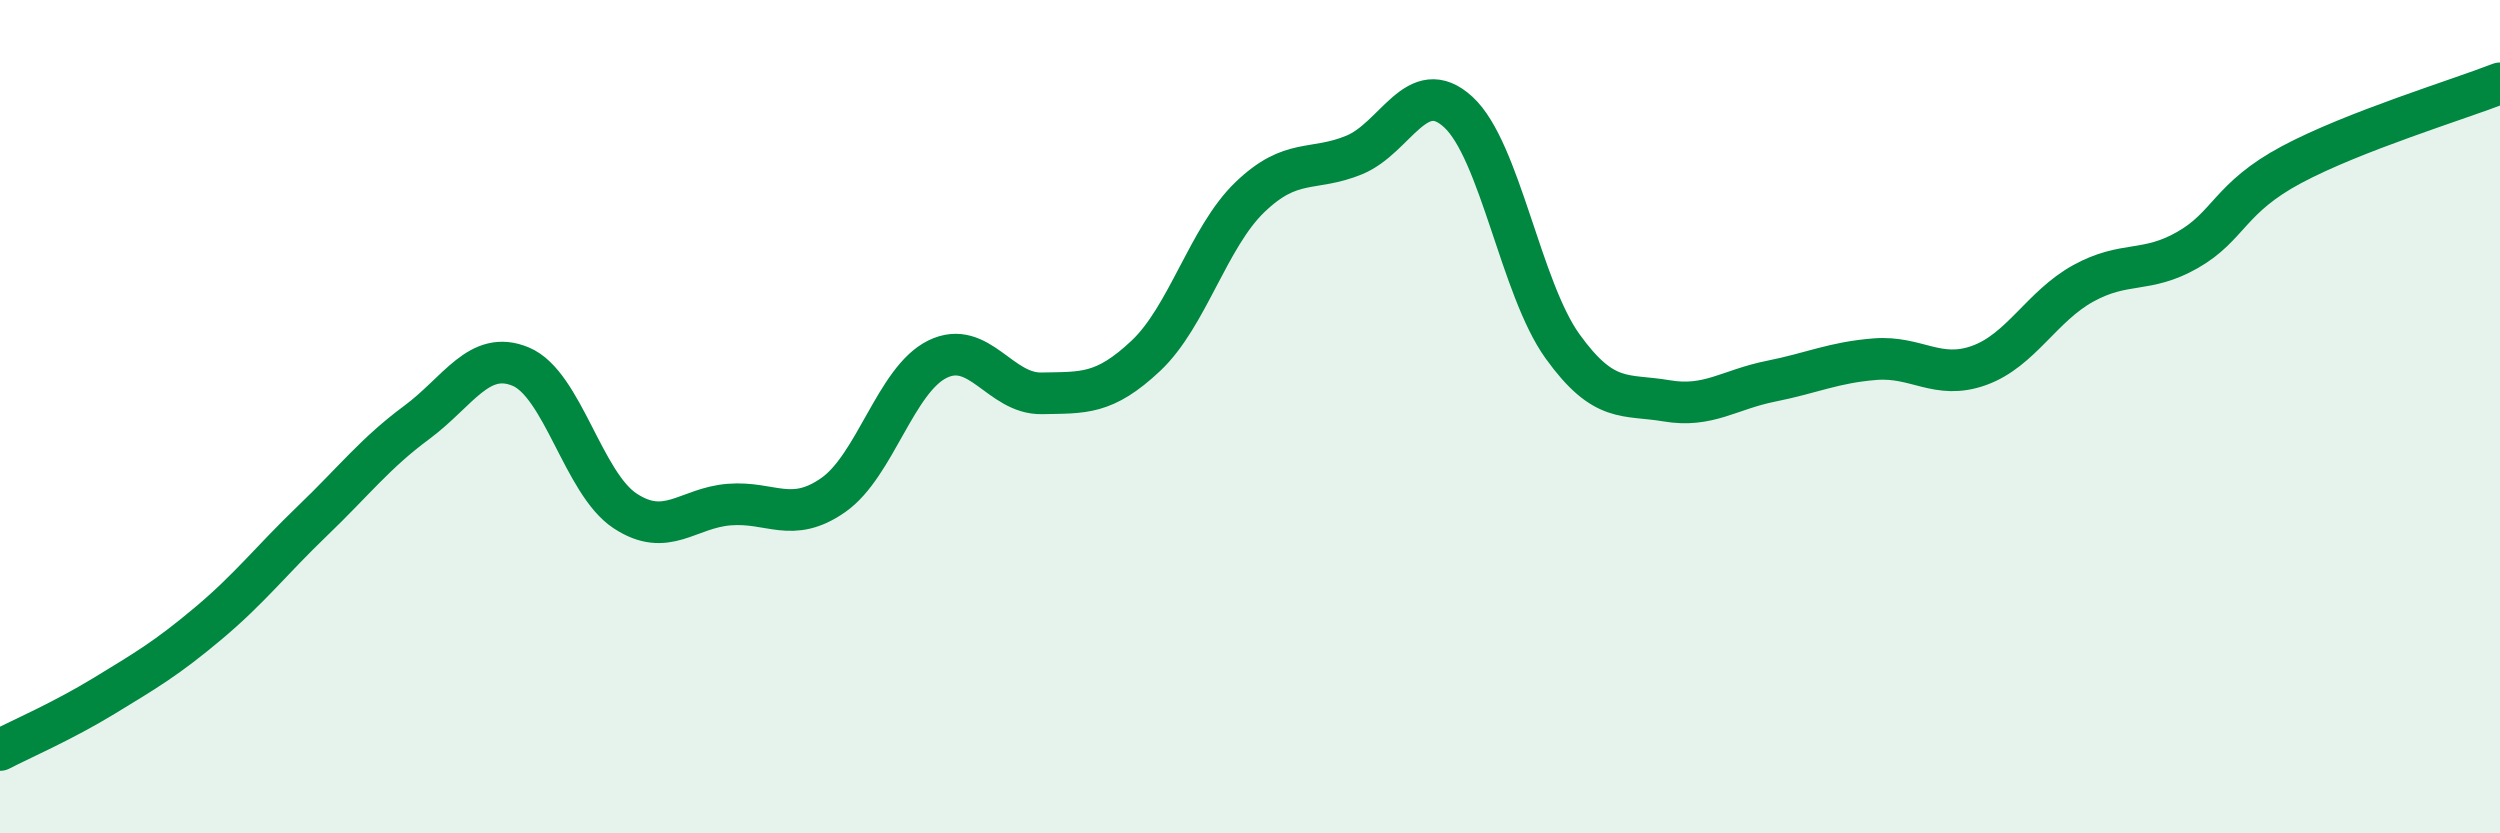 
    <svg width="60" height="20" viewBox="0 0 60 20" xmlns="http://www.w3.org/2000/svg">
      <path
        d="M 0,18 C 0.5,17.74 1.5,17.31 2.5,16.7 C 3.5,16.09 4,15.8 5,14.96 C 6,14.12 6.5,13.46 7.5,12.5 C 8.5,11.54 9,10.88 10,10.14 C 11,9.4 11.5,8.38 12.5,8.8 C 13.5,9.22 14,11.6 15,12.26 C 16,12.92 16.5,12.19 17.5,12.11 C 18.5,12.03 19,12.58 20,11.88 C 21,11.18 21.5,9.11 22.5,8.62 C 23.5,8.13 24,9.46 25,9.44 C 26,9.42 26.5,9.48 27.5,8.54 C 28.5,7.6 29,5.69 30,4.73 C 31,3.77 31.5,4.13 32.5,3.72 C 33.5,3.31 34,1.77 35,2.69 C 36,3.61 36.5,6.92 37.5,8.31 C 38.5,9.7 39,9.45 40,9.62 C 41,9.79 41.5,9.35 42.5,9.15 C 43.5,8.95 44,8.7 45,8.62 C 46,8.54 46.5,9.13 47.5,8.77 C 48.5,8.41 49,7.35 50,6.8 C 51,6.25 51.5,6.57 52.5,6 C 53.5,5.43 53.5,4.75 55,3.95 C 56.5,3.15 59,2.39 60,2L60 20L0 20Z"
        fill="#008740"
        opacity="0.1"
        stroke-linecap="round"
        stroke-linejoin="round"
      />
      <path
        d="M 0,18 C 0.5,17.74 1.5,17.31 2.5,16.7 C 3.5,16.09 4,15.8 5,14.96 C 6,14.12 6.5,13.46 7.5,12.5 C 8.5,11.54 9,10.88 10,10.14 C 11,9.4 11.5,8.38 12.5,8.8 C 13.5,9.22 14,11.6 15,12.26 C 16,12.92 16.5,12.19 17.5,12.11 C 18.5,12.03 19,12.58 20,11.88 C 21,11.18 21.5,9.11 22.5,8.62 C 23.5,8.13 24,9.46 25,9.44 C 26,9.42 26.5,9.48 27.5,8.54 C 28.5,7.6 29,5.69 30,4.73 C 31,3.77 31.5,4.13 32.5,3.72 C 33.5,3.31 34,1.77 35,2.69 C 36,3.61 36.5,6.92 37.5,8.31 C 38.5,9.7 39,9.45 40,9.62 C 41,9.79 41.5,9.35 42.5,9.15 C 43.5,8.95 44,8.7 45,8.62 C 46,8.54 46.5,9.13 47.5,8.77 C 48.5,8.41 49,7.35 50,6.8 C 51,6.25 51.5,6.57 52.5,6 C 53.5,5.43 53.5,4.75 55,3.95 C 56.5,3.15 59,2.39 60,2"
        stroke="#008740"
        stroke-width="1"
        fill="none"
        stroke-linecap="round"
        stroke-linejoin="round"
      />
    </svg>
  
